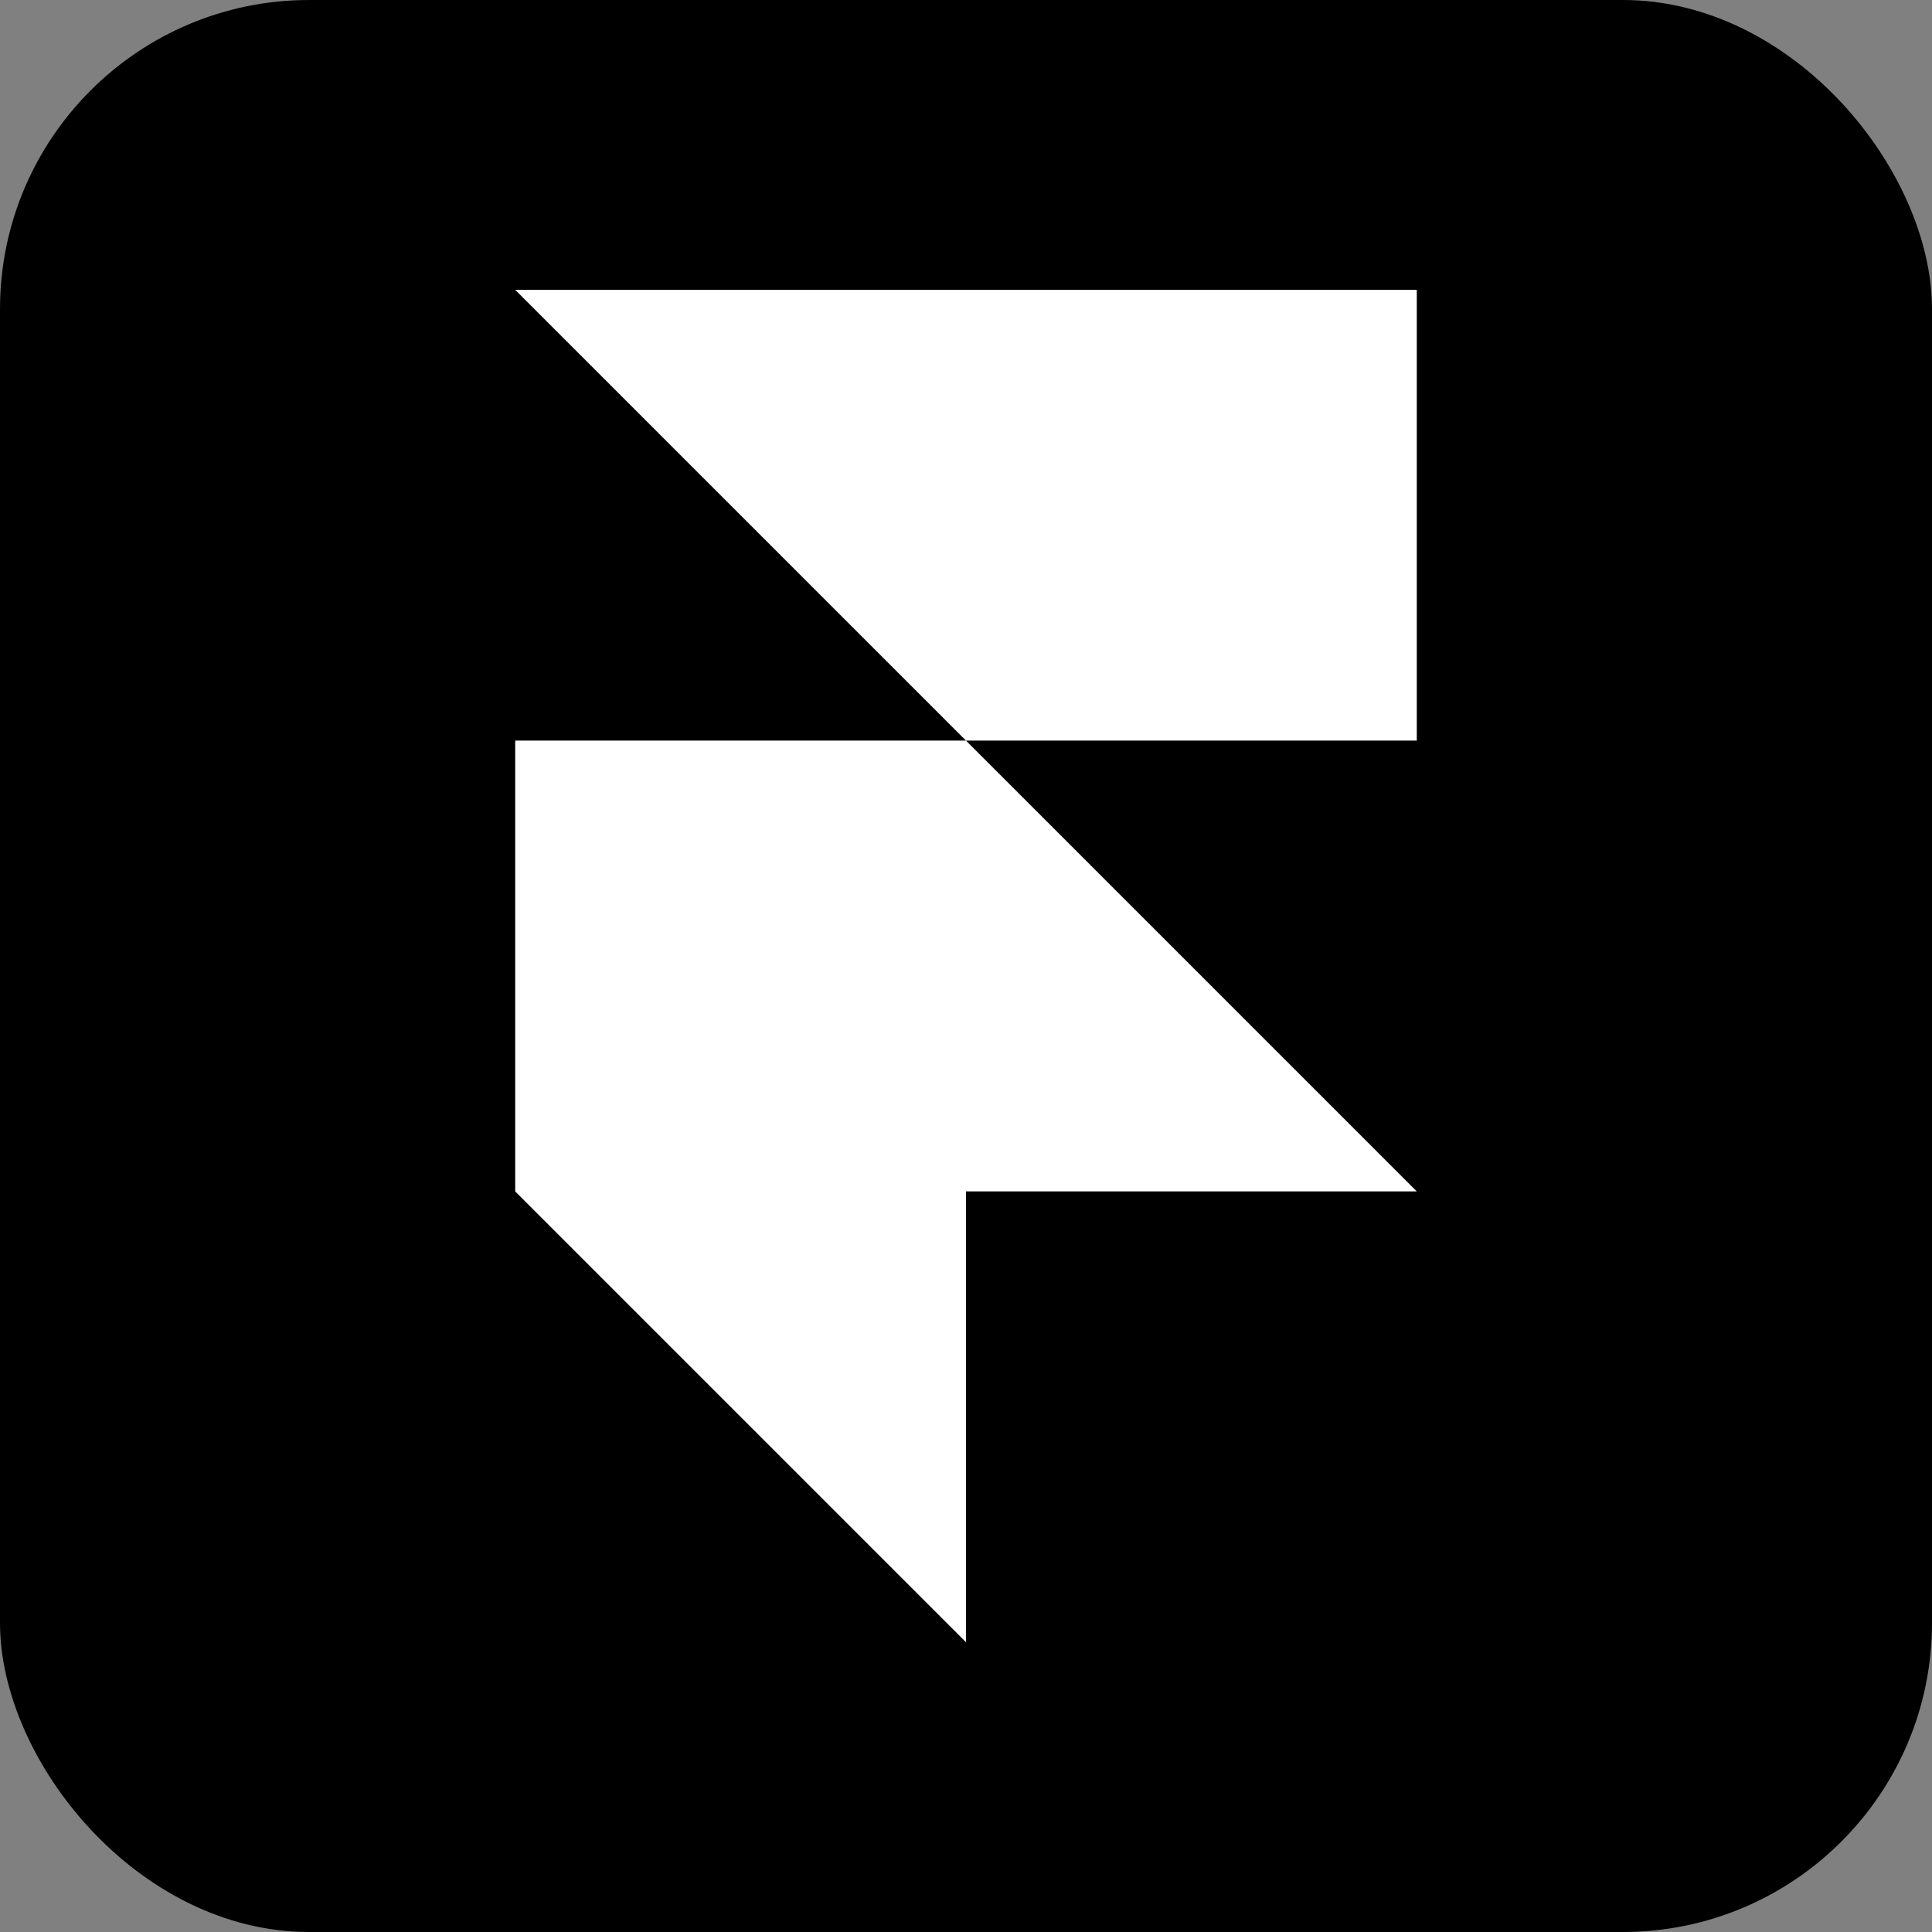<svg width="100" height="100" viewBox="0 0 100 100" fill="none" xmlns="http://www.w3.org/2000/svg">
<rect x="0" y="0" width="100" height="100" fill="#808080" stroke="none"/>
<rect width="100" height="100" rx="16" fill="black"/>
<path d="M26.666 15H73.333V38.333H49.999L26.666 15ZM26.666 38.333H49.999L73.333 61.667H26.666V38.333ZM26.666 61.667H49.999V85L26.666 61.667Z" fill="white"/>
</svg>
